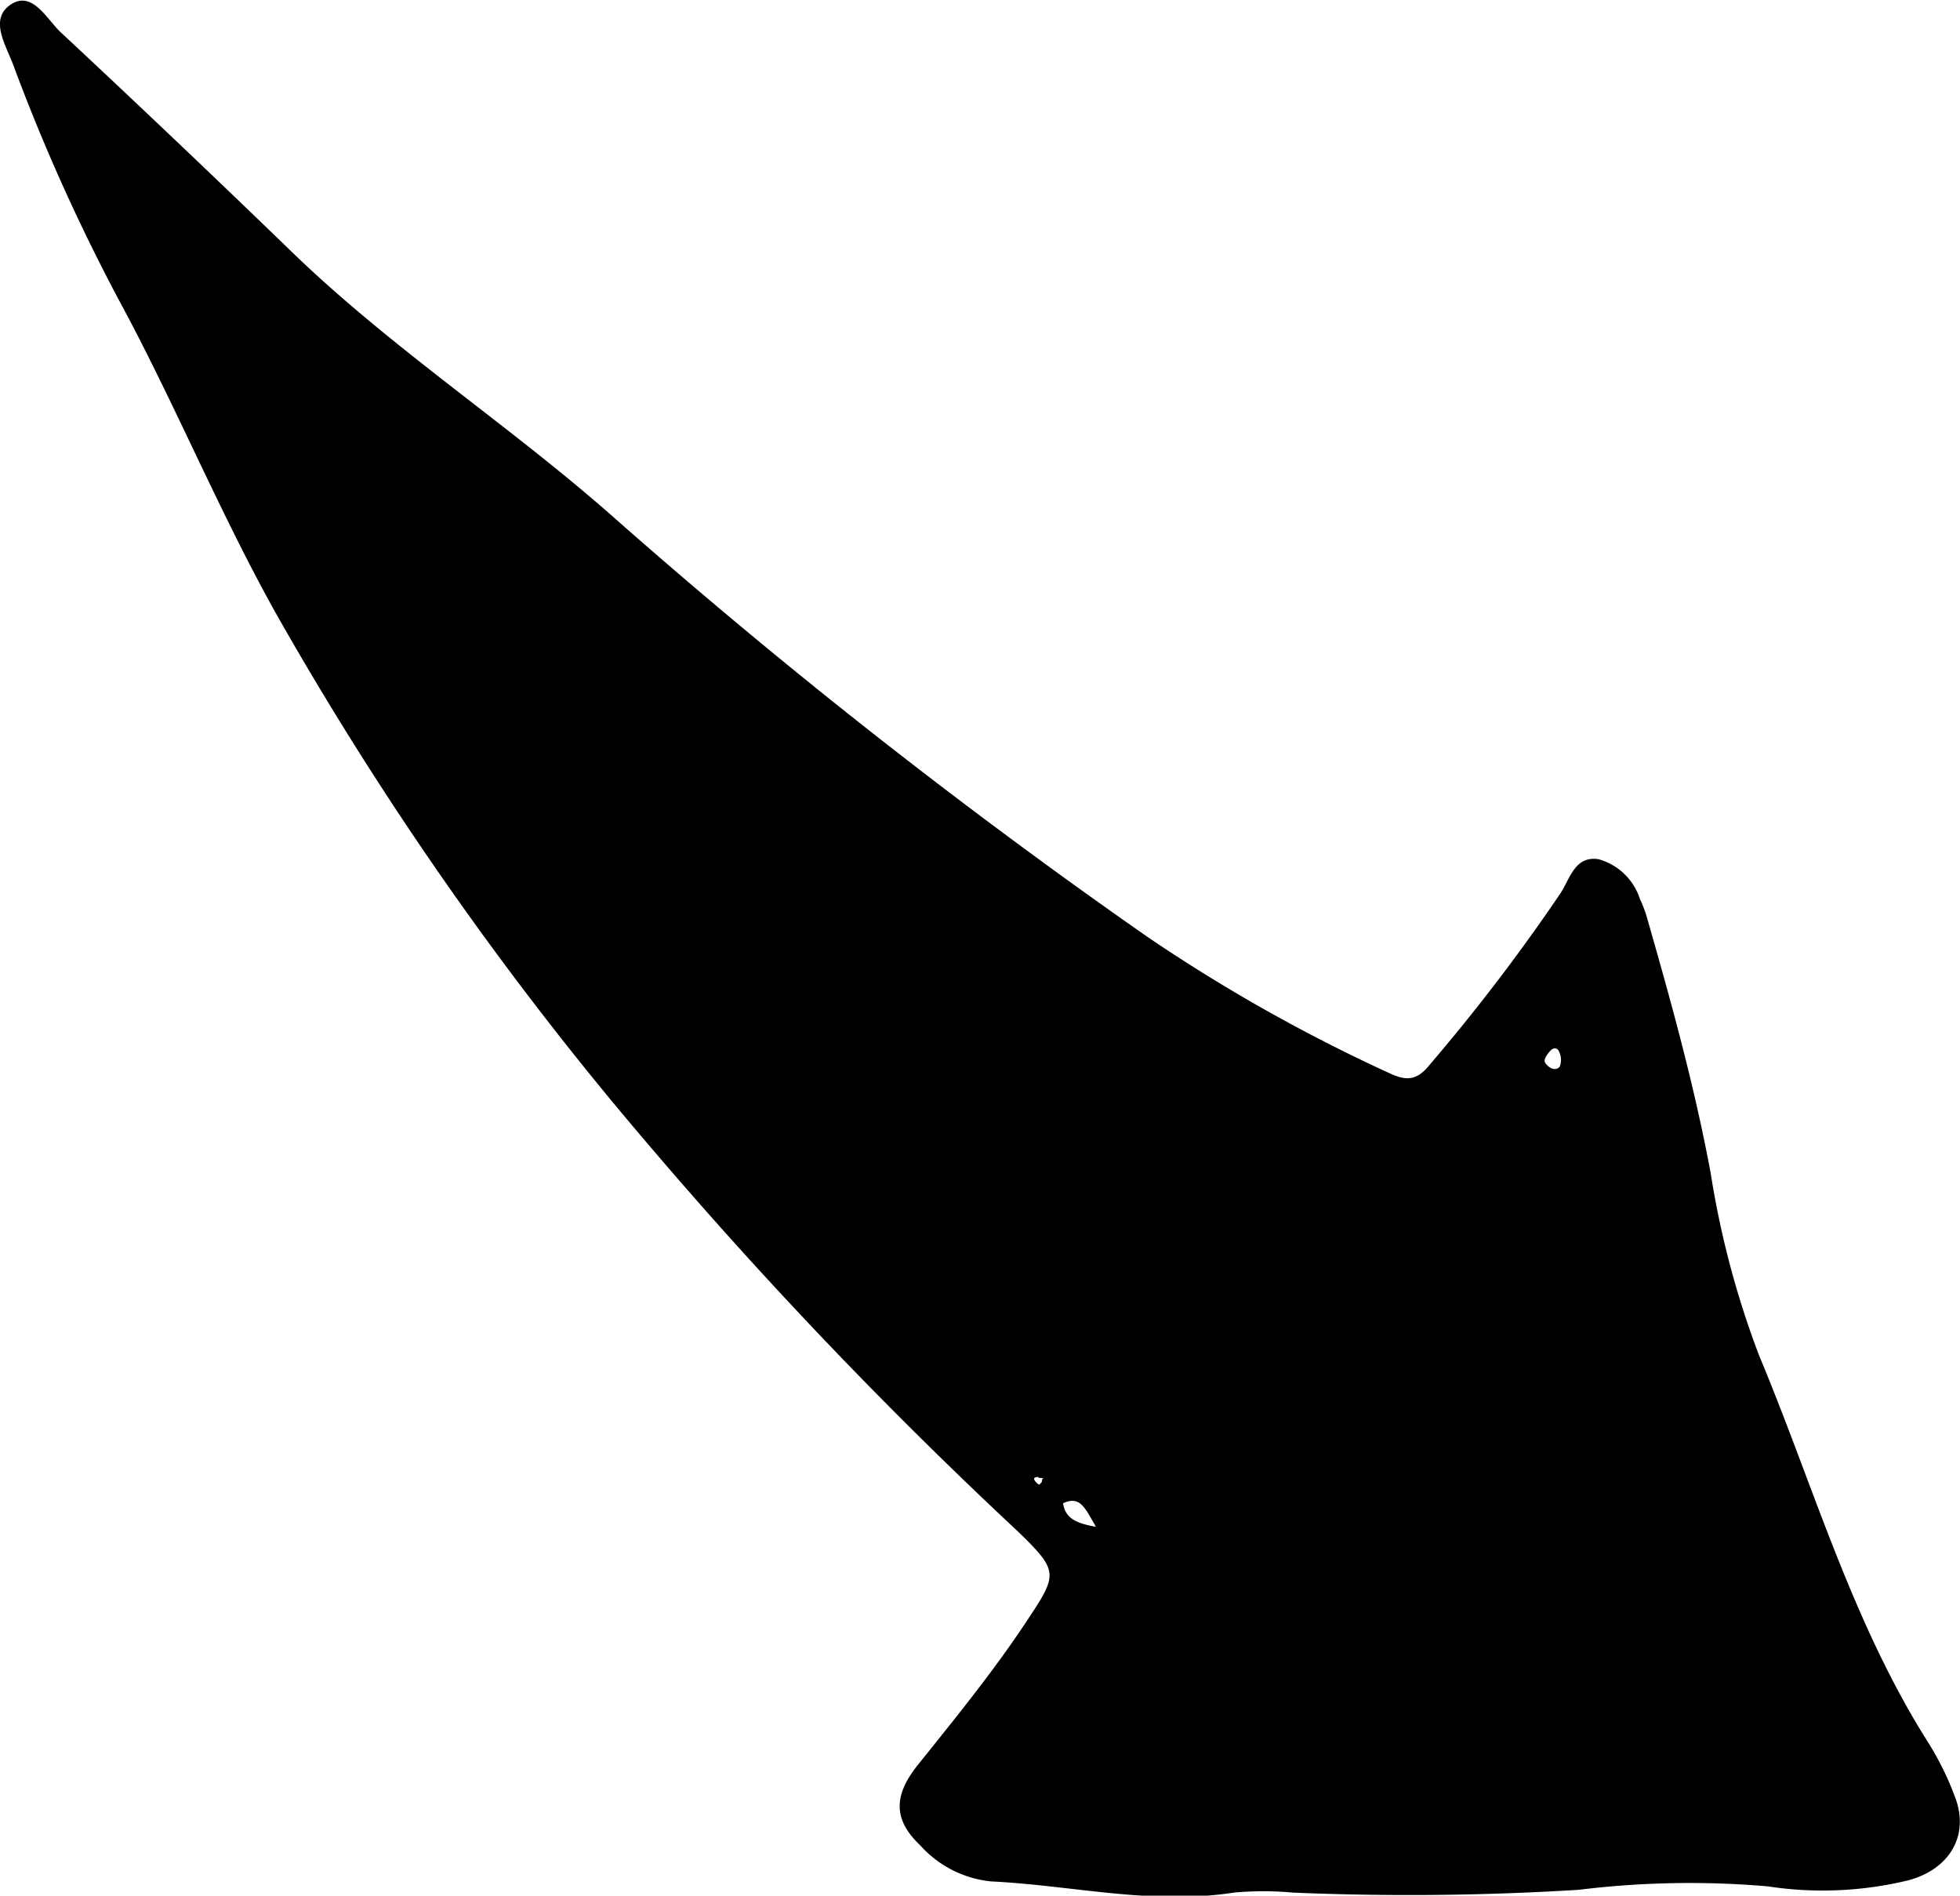 <svg xmlns="http://www.w3.org/2000/svg" width="90.94" height="87.94" viewBox="0 0 90.94 87.94"><title>arrow-02-04</title><g id="レイヤー_2" data-name="レイヤー 2"><g id="レイヤー_1-2" data-name="レイヤー 1"><path d="M72.33,48.77c-.08-.18-.27-.18-.42,0s-.3.38-.22.53c.24.34.54.36.68.18A.88.88,0,0,0,72.33,48.77Zm-23,21c.11.64.55.89,1.52,1.06C50.33,69.94,50.12,69.37,49.32,69.74ZM47.18,71A216.09,216.09,0,0,1,30,53,156.5,156.5,0,0,1,12.76,28.38C10.14,23.67,8.1,18.7,5.56,14A89.7,89.7,0,0,1,.61,3C.26,2.07-.51.88.5.21s1.68.7,2.33,1.3q5.36,5,10.58,10.05c4.64,4.52,10.08,8.06,14.94,12.33a276.94,276.94,0,0,0,24.9,19.58,77.26,77.26,0,0,0,11.16,6.29c.74.35,1.28.45,1.92-.36a89,89,0,0,0,6.1-8c.42-.67.66-1.71,1.74-1.54a2.8,2.8,0,0,1,1.92,1.85,6,6,0,0,1,.28.7c1.15,4,2.24,7.92,3,12a42,42,0,0,0,2.26,8.5c2.51,6,4.3,12.36,7.85,17.95a13.93,13.93,0,0,1,1.22,2.48c.71,1.82-.26,3.4-2.2,3.9a16.88,16.88,0,0,1-6.48.27,42.1,42.1,0,0,0-8.77.16A128.1,128.1,0,0,1,60,87.8a15,15,0,0,0-2.76,0c-3.8.59-7.51-.34-11.26-.52a5.09,5.09,0,0,1-3.28-1.67c-1.25-1.18-1.25-2.3-.14-3.7,1.72-2.15,3.47-4.29,5-6.59S49.18,72.93,47.18,71Zm1-2.48c-.23,0-.26.09-.09.26s.15.05.22,0,0-.12.07-.17S48.25,68.56,48.19,68.56Z"/></g></g></svg>